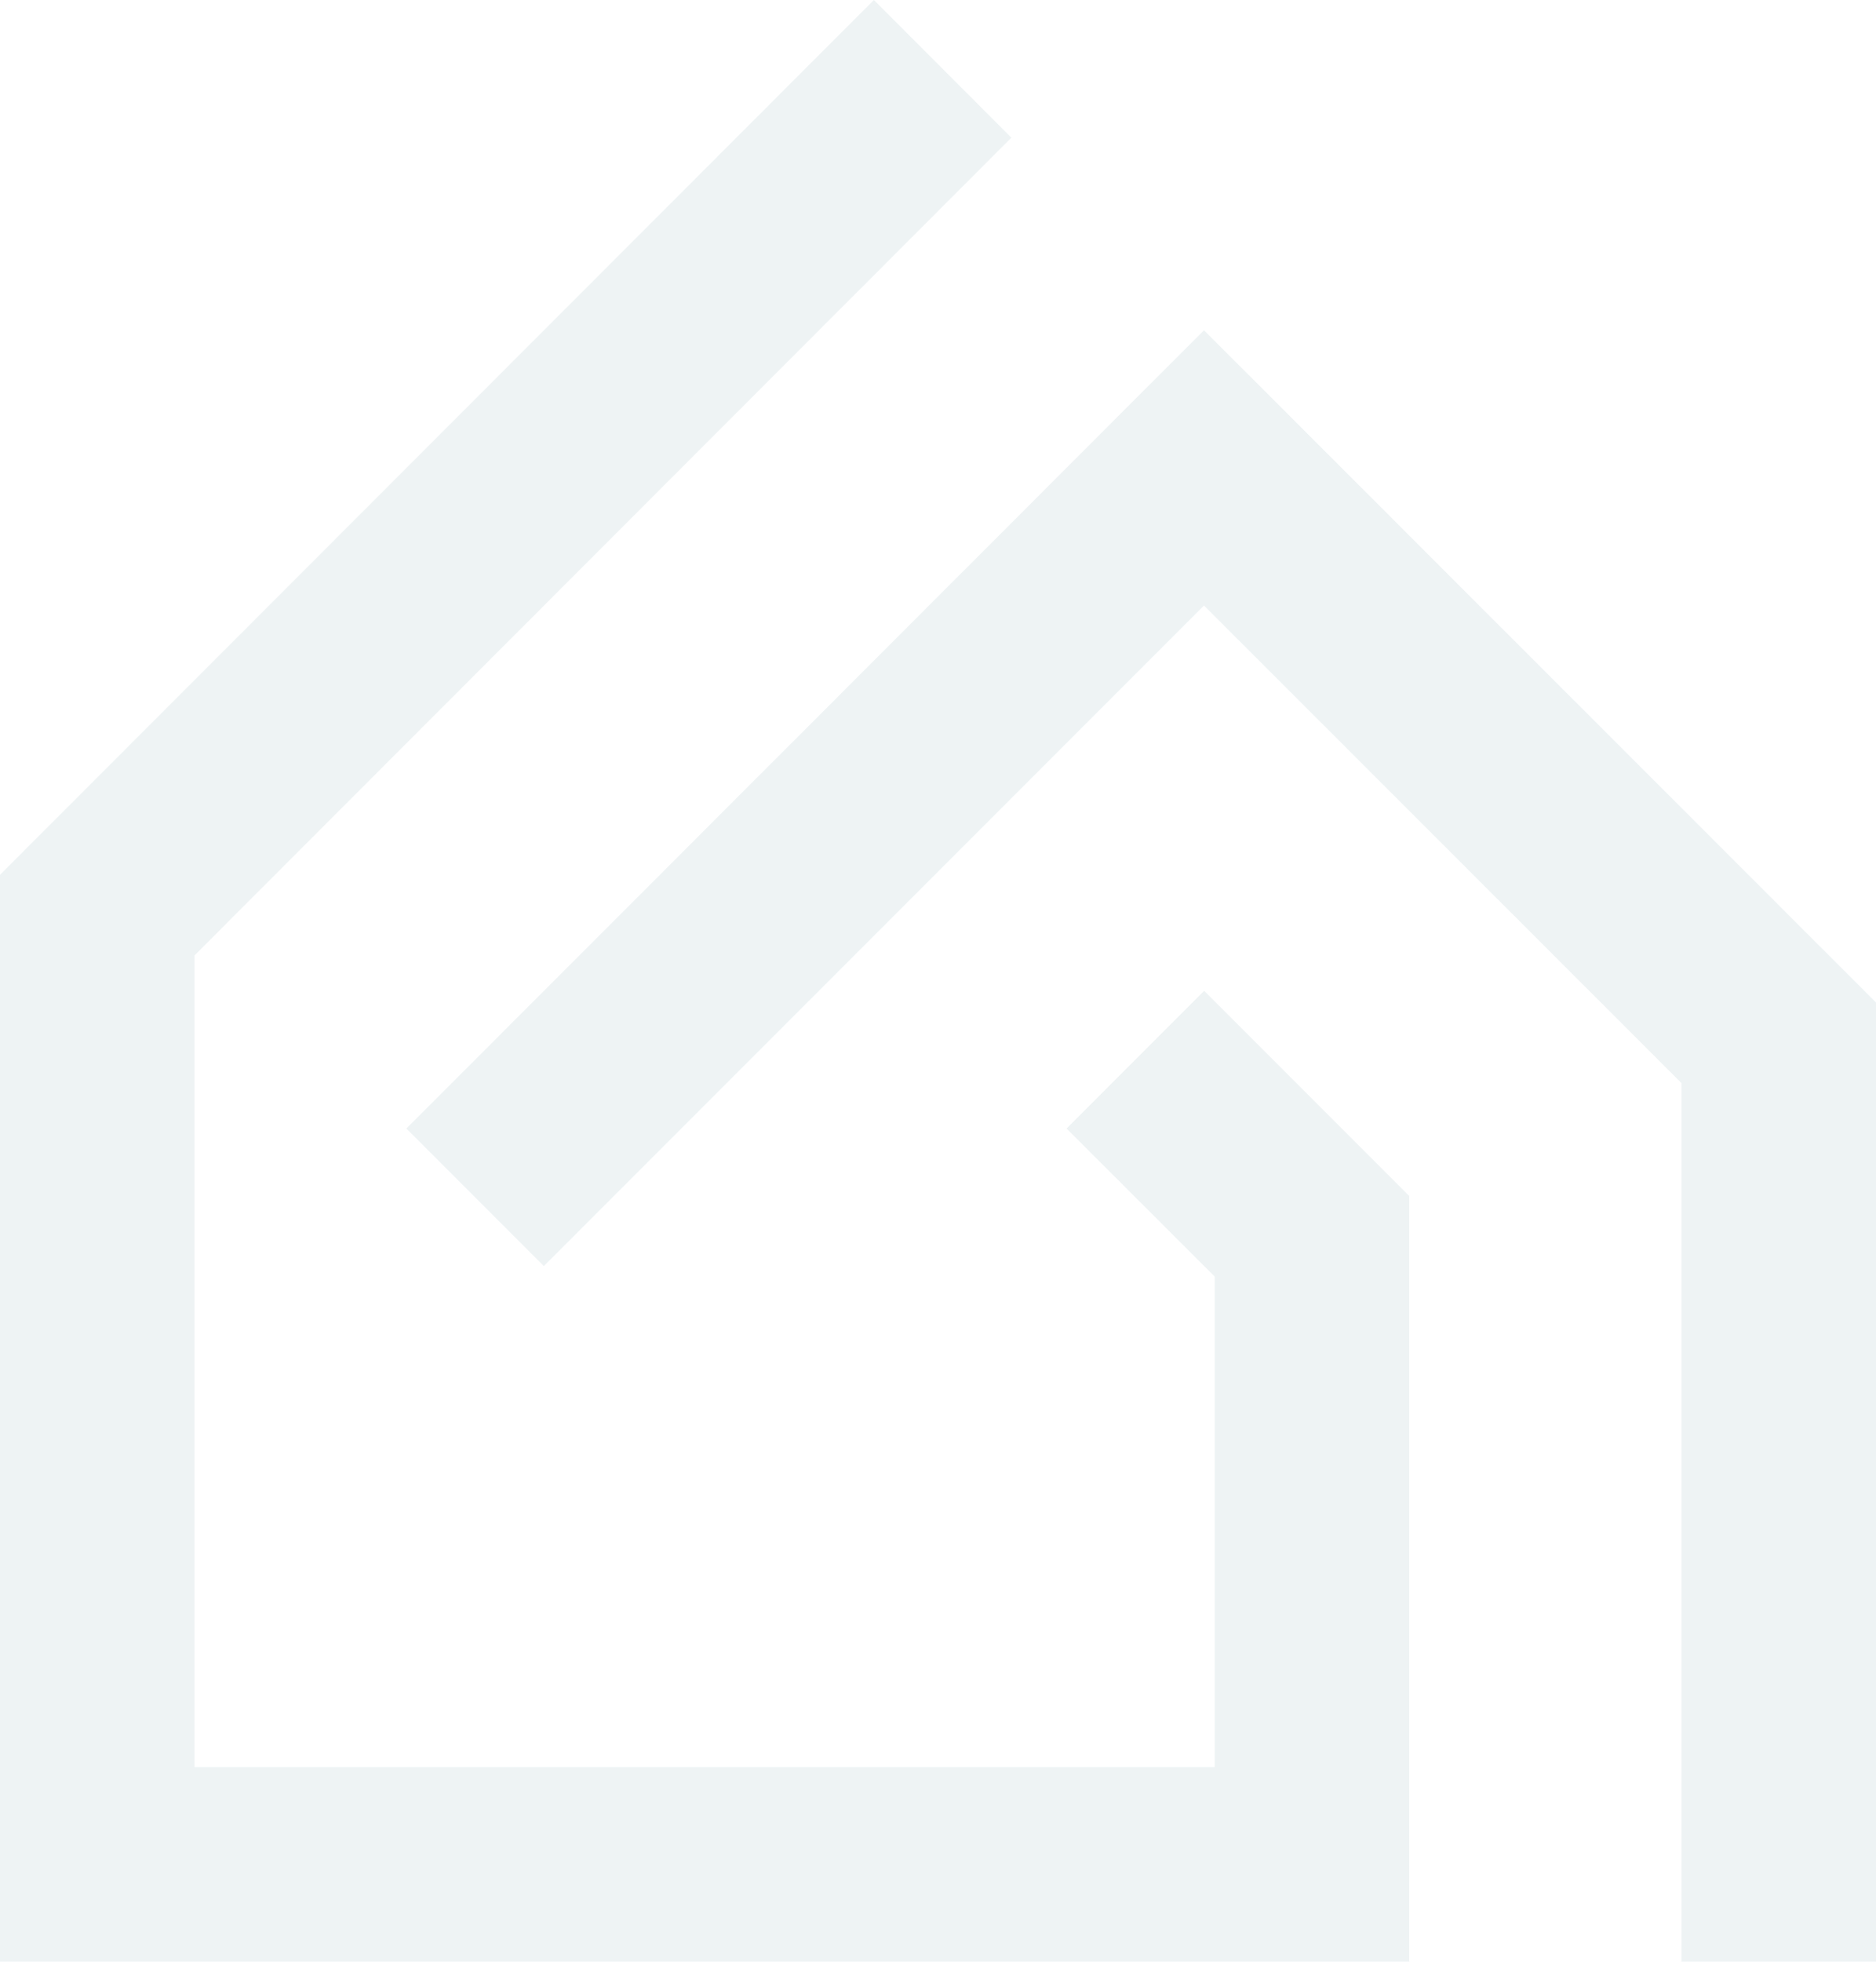 <svg xmlns="http://www.w3.org/2000/svg" width="553.969" height="578.938" viewBox="0 0 553.969 578.938">
  <g id="symbole-light" transform="translate(0)" opacity="0.29">
    <path id="ELEMENT" d="M734.925,788.029v-226l-60.538-60.538L633.75,542.132l43.739,43.686V730.593H376.239V491.051L617.448,249.725l-40.589-40.634L318.8,467.261V788.029Z" transform="translate(-318.803 -209.091)" fill="#c3d5d9"/>
    <path id="ELEMENT-2" data-name="ELEMENT" d="M795.619,725.367V442.277L597.178,243.893,361.654,479.474l40.586,40.584L597.178,325.12l141,140.945v259.3Z" transform="translate(-241.649 -146.429)" fill="#c3d5d9"/>
  </g>
</svg>
